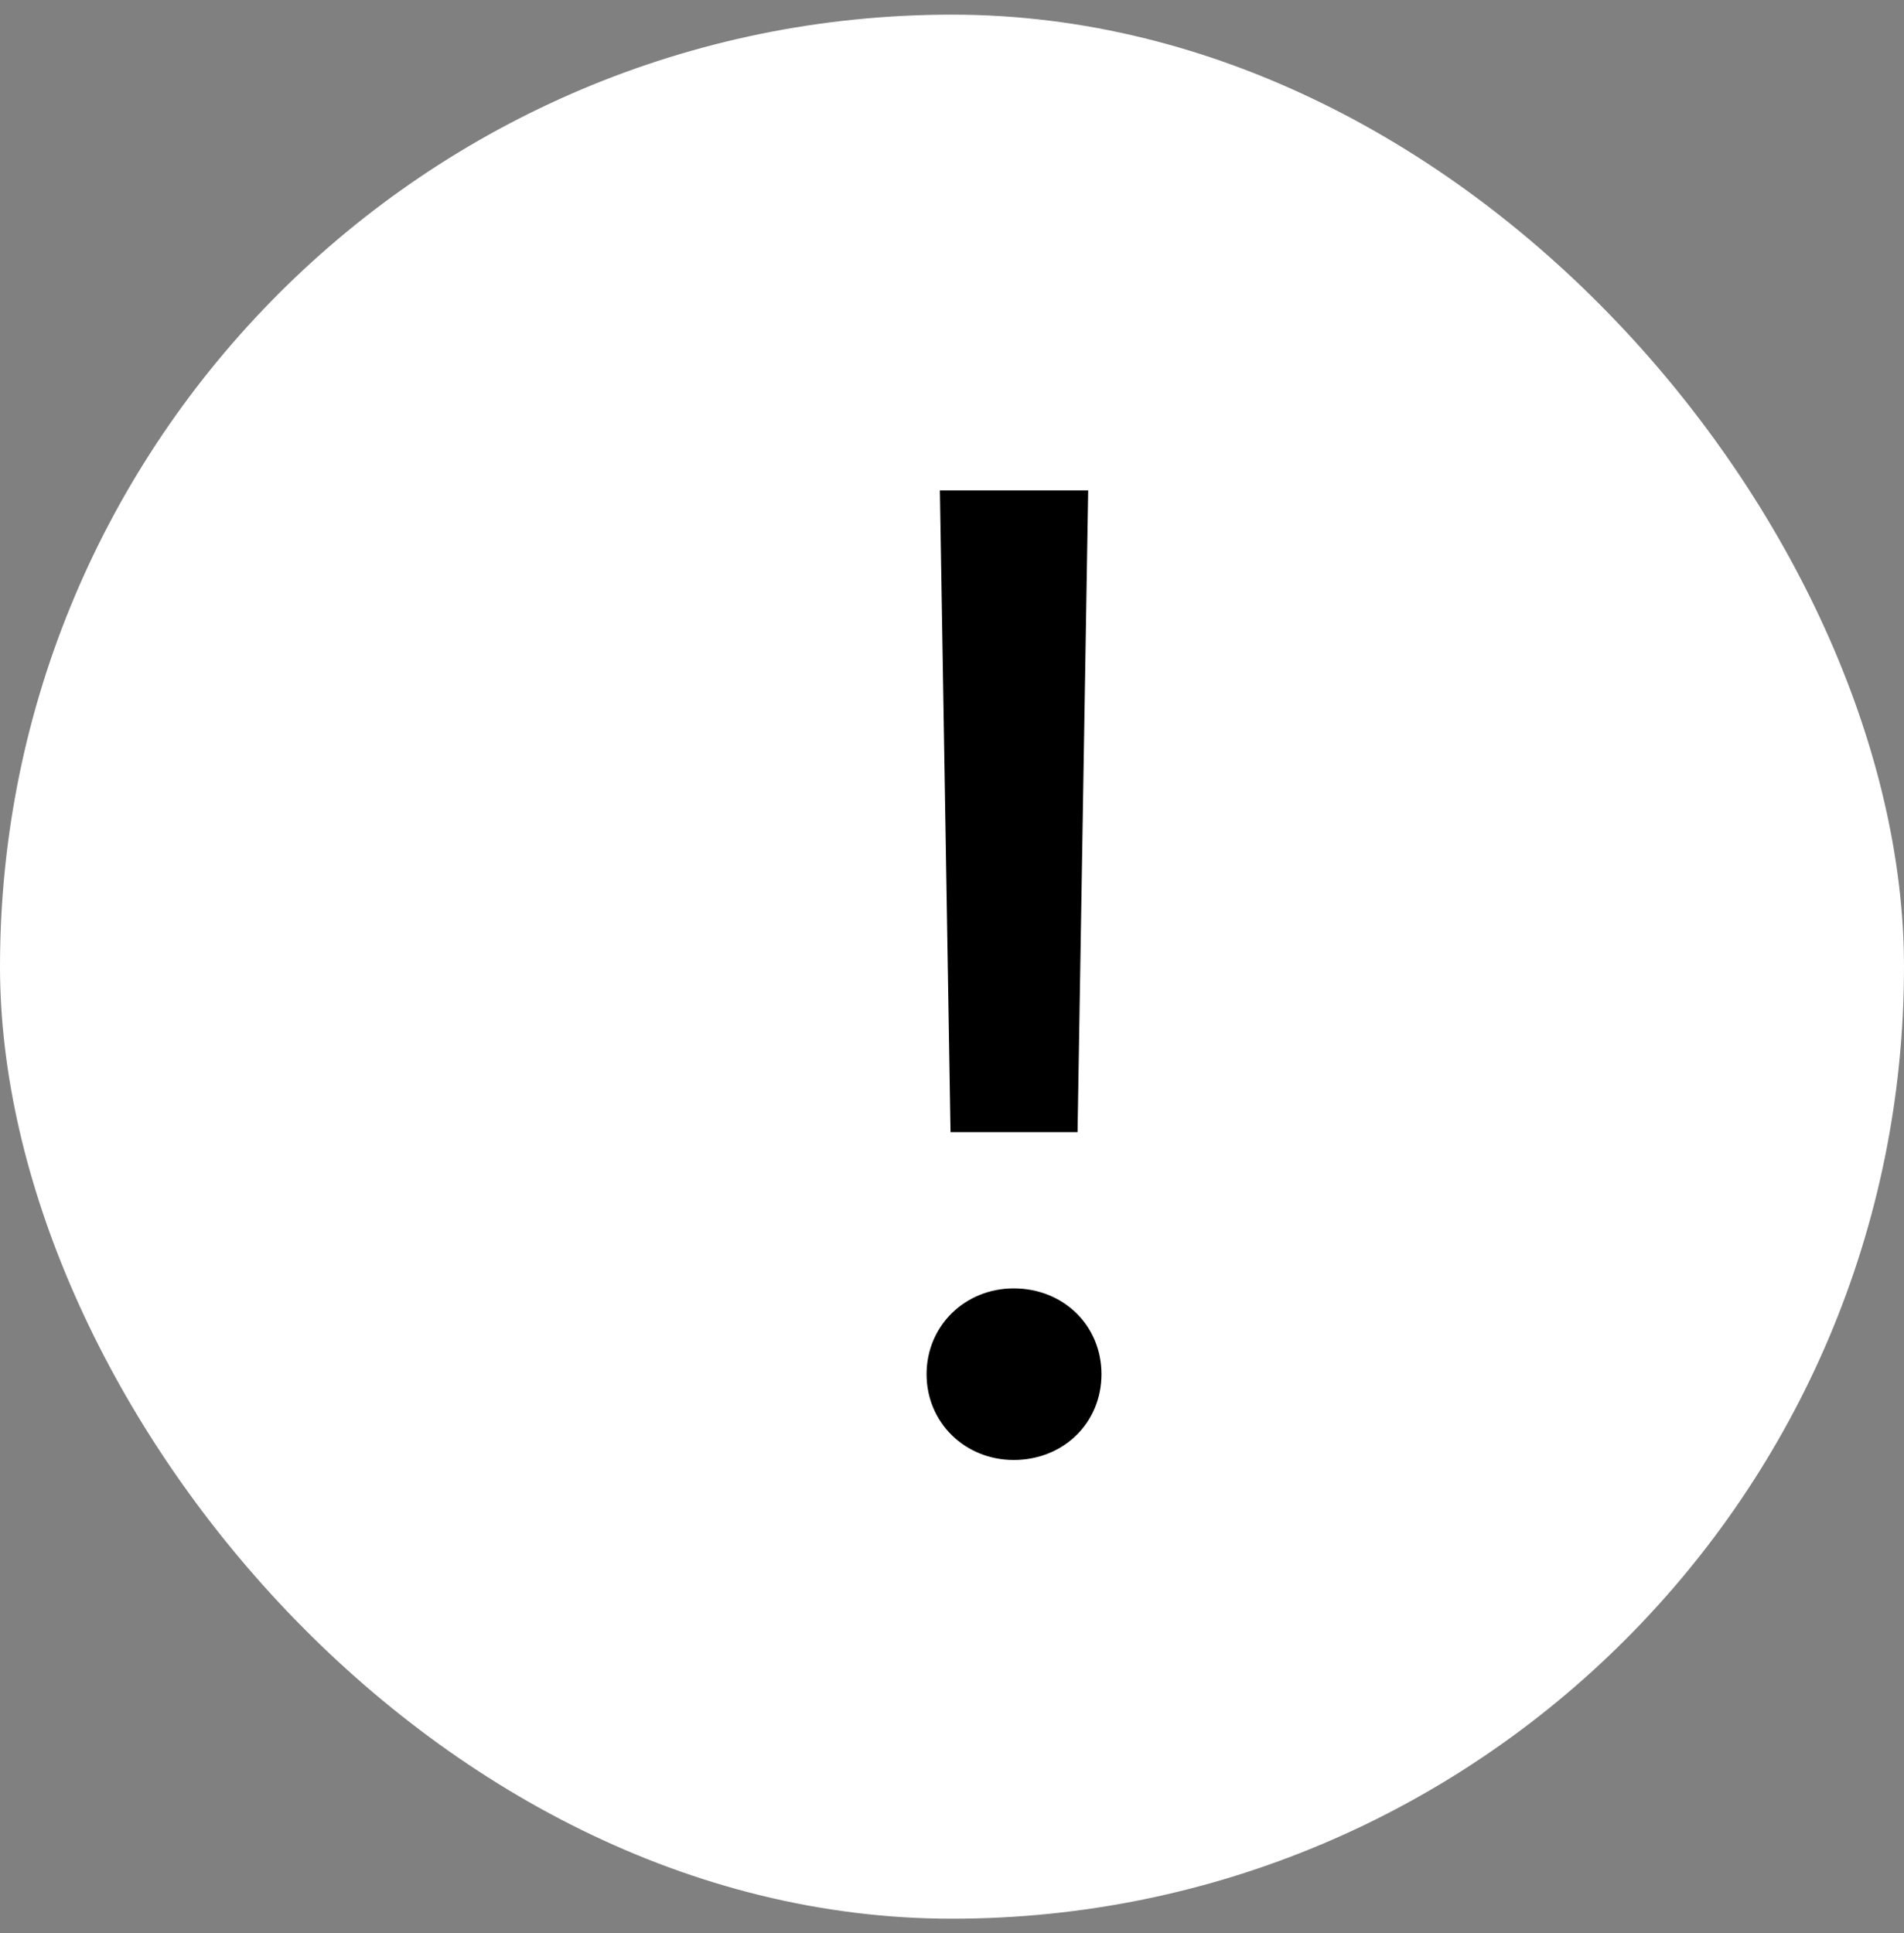 <?xml version="1.0" encoding="UTF-8"?> <svg xmlns="http://www.w3.org/2000/svg" width="65" height="66" viewBox="0 0 65 66" fill="none"><rect x="0" y="0" width="65" height="66" fill="#808080" stroke="none"/><rect y="0.5" width="65" height="65" rx="32.5" fill="white"></rect><path d="M32.087 16.74H37.149L36.786 38.648H32.45L32.087 16.74ZM34.606 49.84C32.949 49.84 31.632 48.569 31.632 46.912C31.632 45.255 32.949 43.983 34.606 43.983C36.309 43.983 37.603 45.255 37.603 46.912C37.603 48.569 36.309 49.84 34.606 49.84Z" fill="black"></path></svg> 